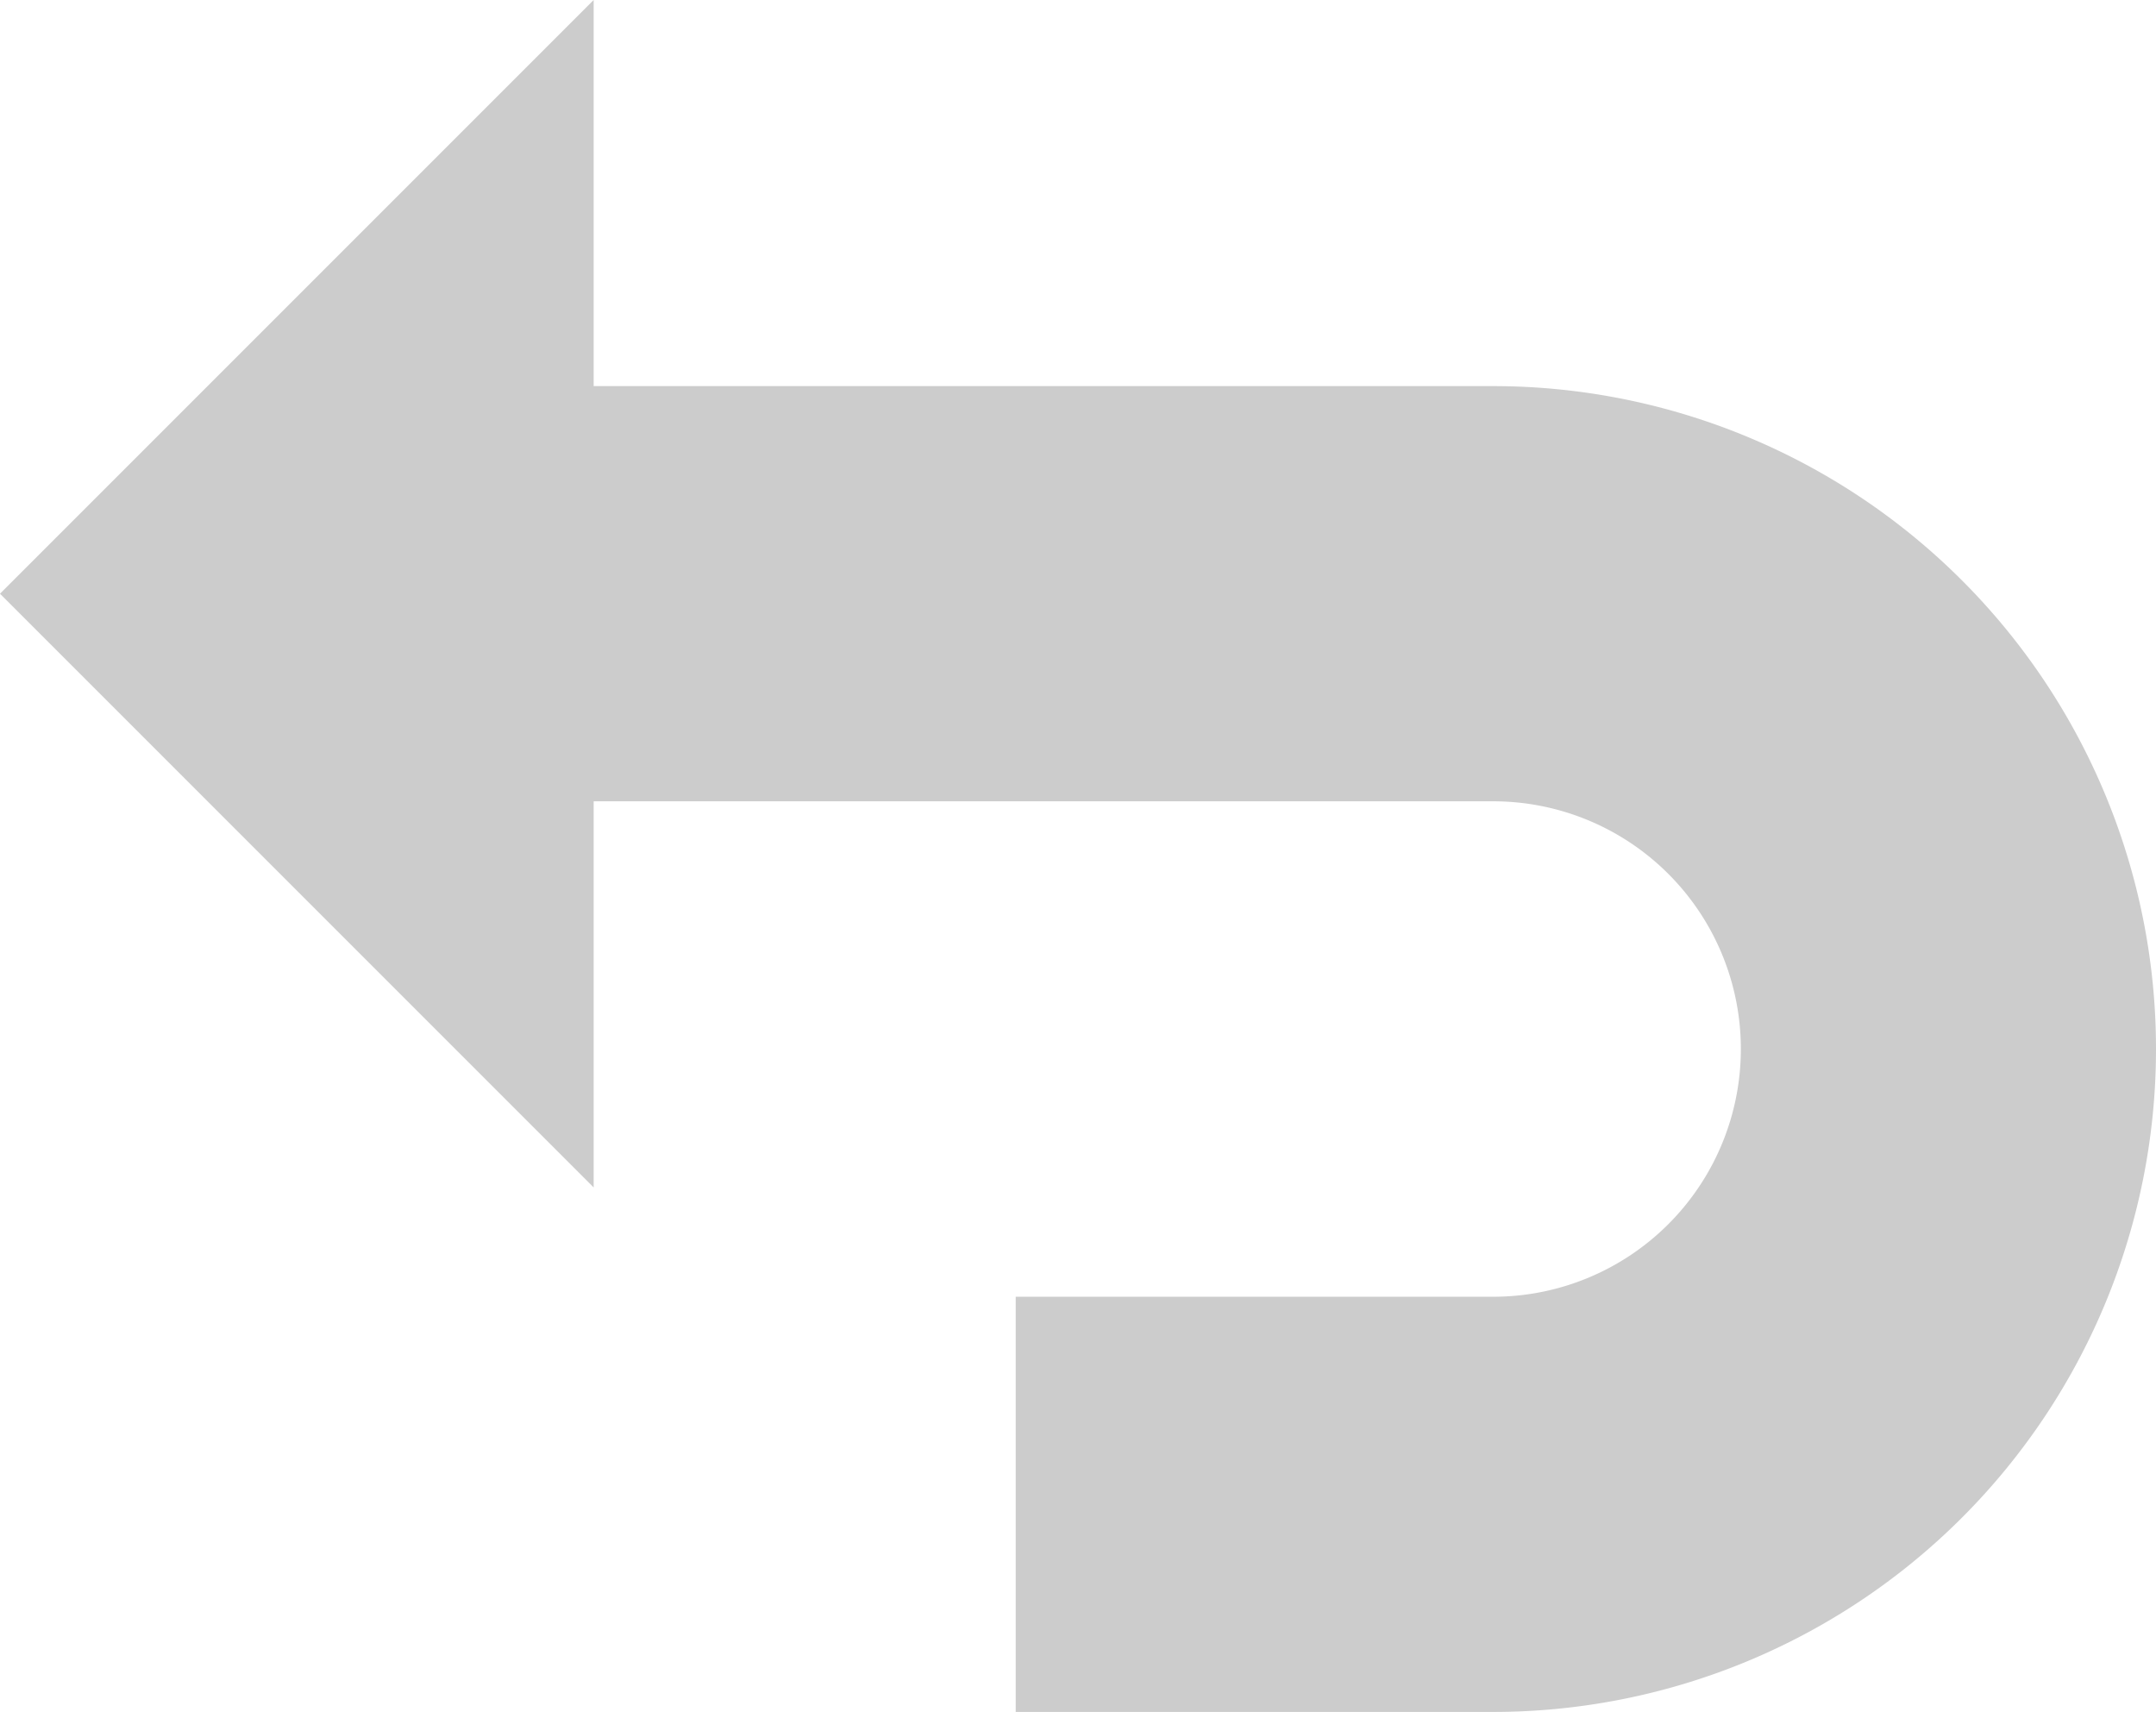 <svg xmlns="http://www.w3.org/2000/svg" width="15.58" height="12.37" viewBox="0 0 15.58 12.37">
  <defs>
    <style>
      .cls-1 {
        fill: #cccccc;
      }
    </style>
  </defs>
  <title>Asset 1</title>
  <g id="Layer_2" data-name="Layer 2">
    <g id="Layer_1-2" data-name="Layer 1">
      <path class="cls-1" d="M10.79,2.79H4.29V0L0,4.29,4.29,8.58V5.79h6.5a1.79,1.79,0,1,1,0,3.58H7.34v3h3.45a4.79,4.79,0,1,0,0-9.58Z"/>
    </g>
  </g>
</svg>
